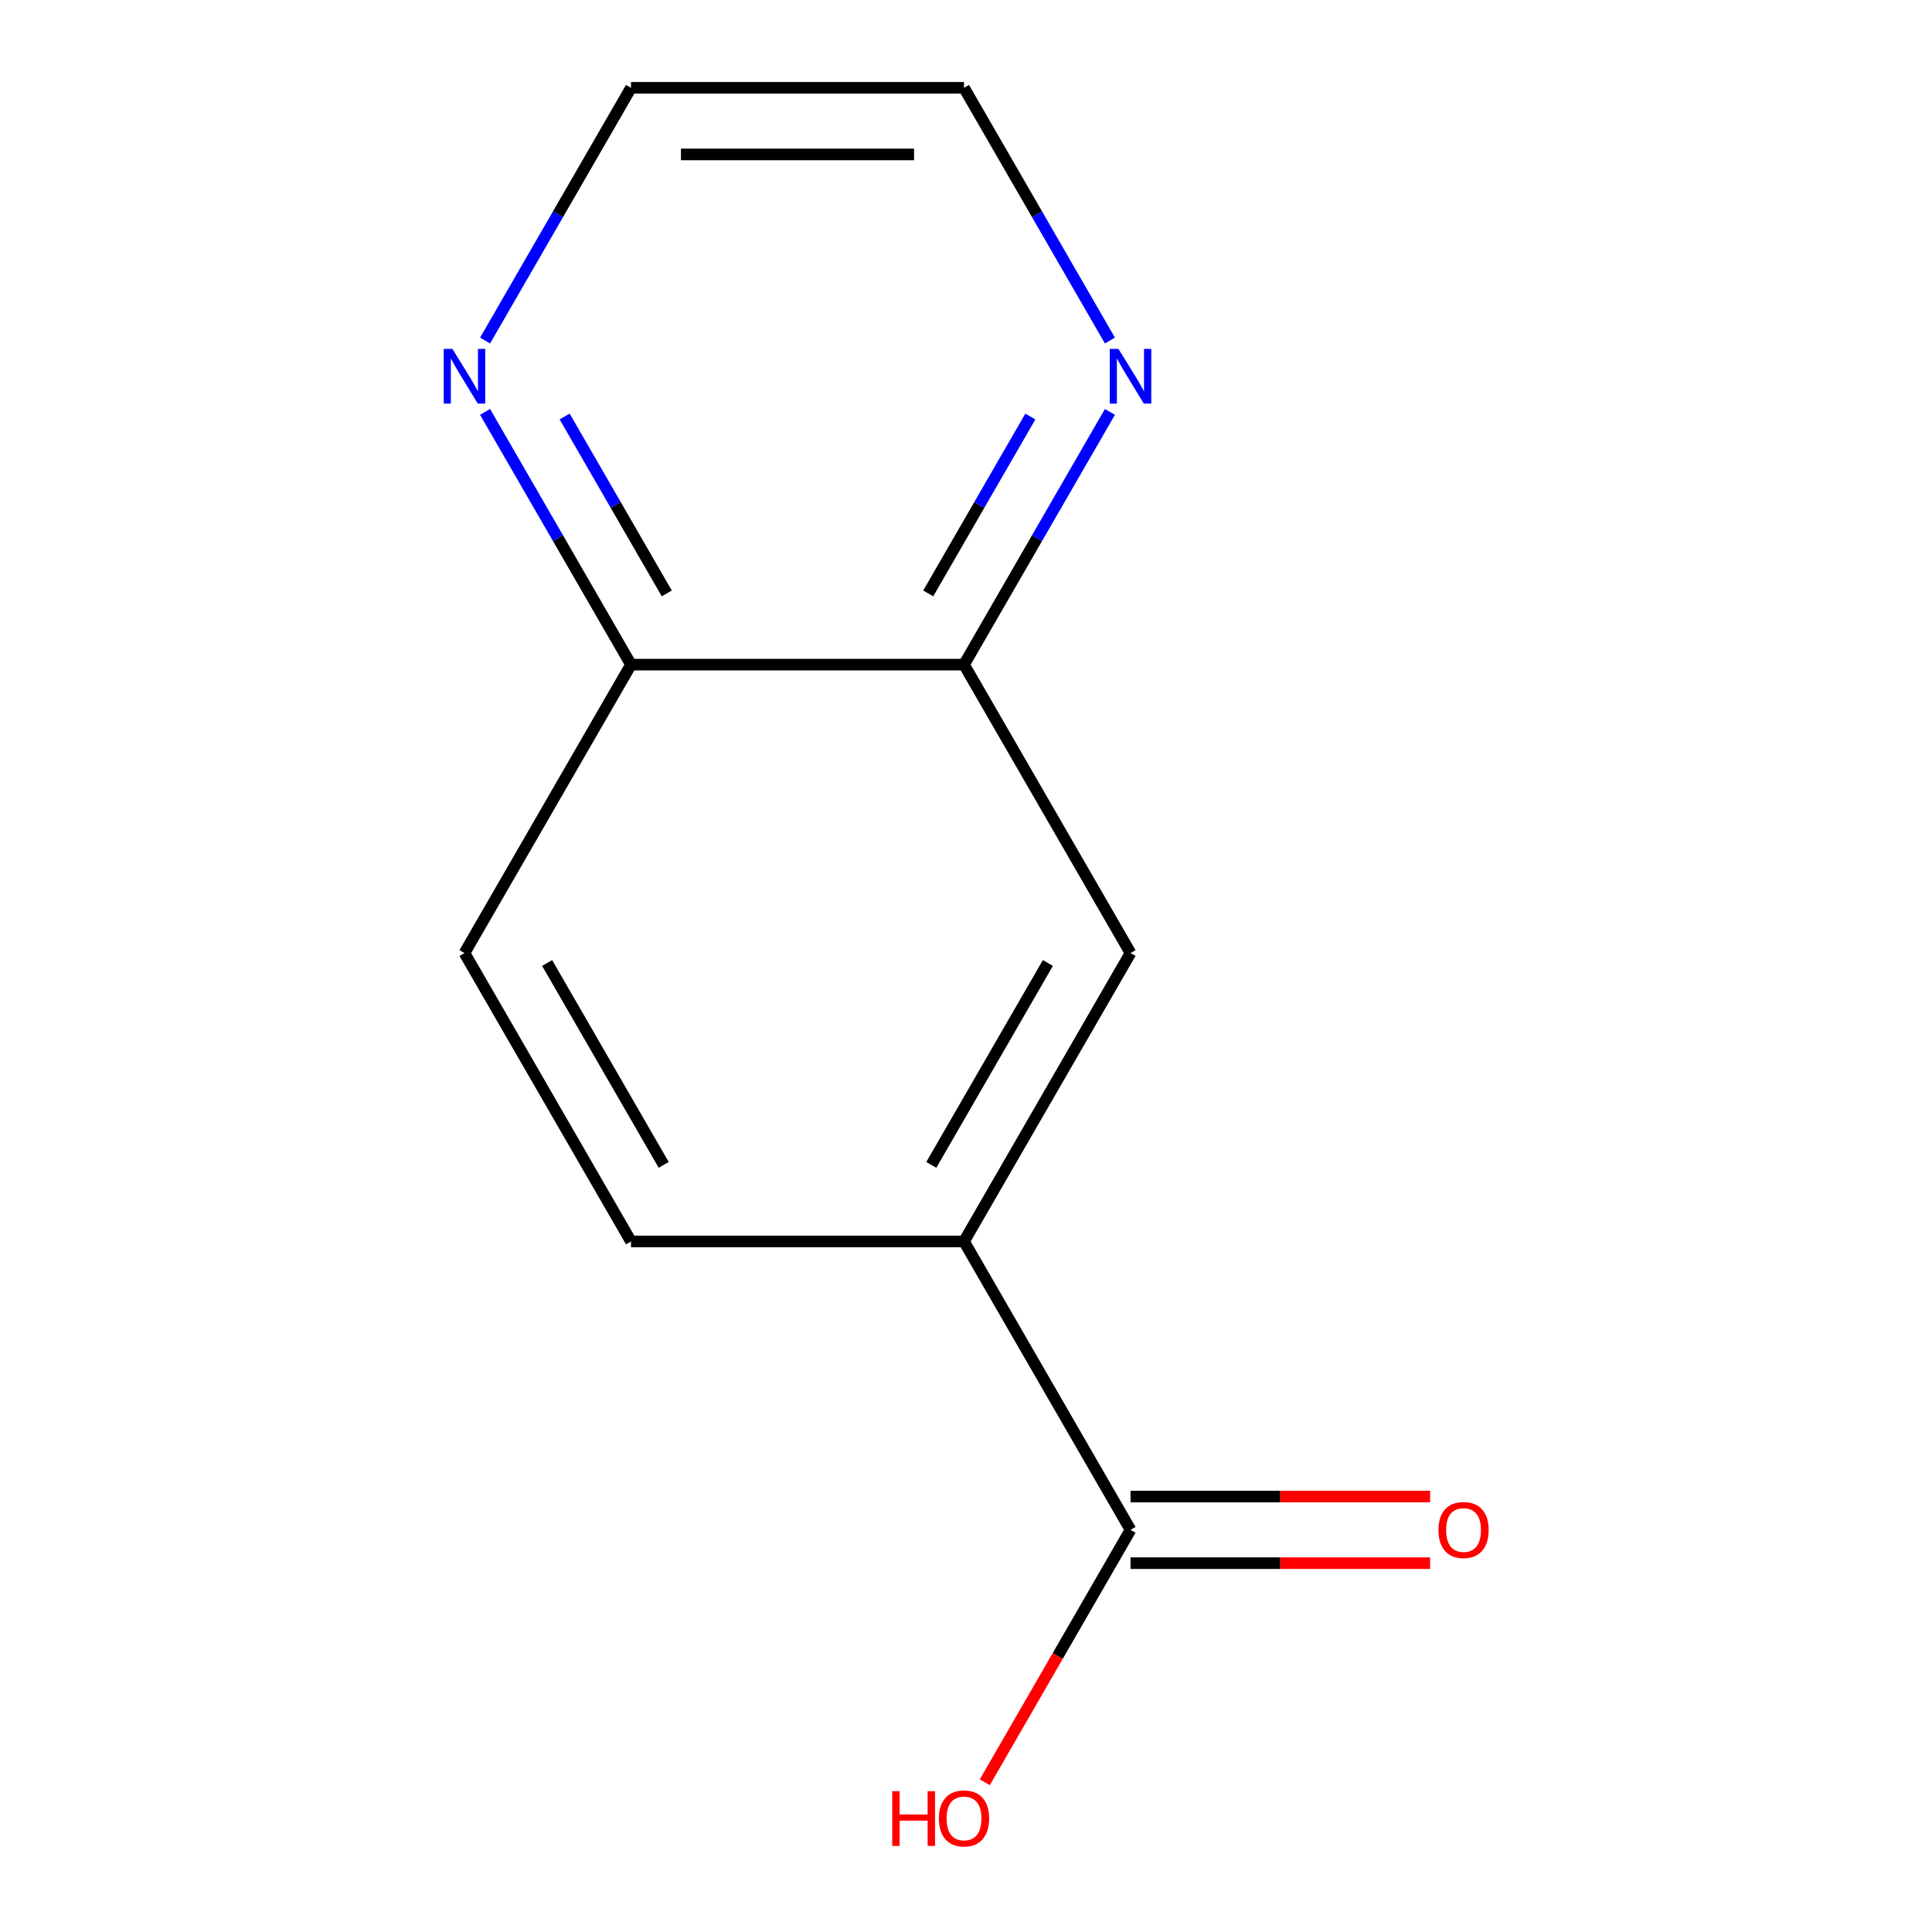 <?xml version='1.0' encoding='iso-8859-1'?>
<svg version='1.1' baseProfile='full'
              xmlns='http://www.w3.org/2000/svg'
                      xmlns:rdkit='http://www.rdkit.org/xml'
                      xmlns:xlink='http://www.w3.org/1999/xlink'
                  xml:space='preserve'
width='1000px' height='1000px' viewBox='0 0 1000 1000'>
<!-- END OF HEADER -->
<rect style='opacity:1.0;fill:#FFFFFF;stroke:none' width='1000' height='1000' x='0' y='0'> </rect>
<path class='bond-0' d='M 585.159,791.851 L 498.973,642.572' style='fill:none;fill-rule:evenodd;stroke:#000000;stroke-width:6px;stroke-linecap:butt;stroke-linejoin:miter;stroke-opacity:1' />
<path class='bond-6' d='M 585.159,809.088 L 662.691,809.088' style='fill:none;fill-rule:evenodd;stroke:#000000;stroke-width:6px;stroke-linecap:butt;stroke-linejoin:miter;stroke-opacity:1' />
<path class='bond-6' d='M 662.691,809.088 L 740.223,809.088' style='fill:none;fill-rule:evenodd;stroke:#FF0000;stroke-width:6px;stroke-linecap:butt;stroke-linejoin:miter;stroke-opacity:1' />
<path class='bond-6' d='M 585.159,774.614 L 662.691,774.614' style='fill:none;fill-rule:evenodd;stroke:#000000;stroke-width:6px;stroke-linecap:butt;stroke-linejoin:miter;stroke-opacity:1' />
<path class='bond-6' d='M 662.691,774.614 L 740.223,774.614' style='fill:none;fill-rule:evenodd;stroke:#FF0000;stroke-width:6px;stroke-linecap:butt;stroke-linejoin:miter;stroke-opacity:1' />
<path class='bond-9' d='M 585.159,791.851 L 547.444,857.176' style='fill:none;fill-rule:evenodd;stroke:#000000;stroke-width:6px;stroke-linecap:butt;stroke-linejoin:miter;stroke-opacity:1' />
<path class='bond-9' d='M 547.444,857.176 L 509.729,922.501' style='fill:none;fill-rule:evenodd;stroke:#FF0000;stroke-width:6px;stroke-linecap:butt;stroke-linejoin:miter;stroke-opacity:1' />
<path class='bond-1' d='M 498.973,642.572 L 585.159,493.292' style='fill:none;fill-rule:evenodd;stroke:#000000;stroke-width:6px;stroke-linecap:butt;stroke-linejoin:miter;stroke-opacity:1' />
<path class='bond-1' d='M 482.045,602.942 L 542.376,498.447' style='fill:none;fill-rule:evenodd;stroke:#000000;stroke-width:6px;stroke-linecap:butt;stroke-linejoin:miter;stroke-opacity:1' />
<path class='bond-7' d='M 498.973,642.572 L 326.6,642.572' style='fill:none;fill-rule:evenodd;stroke:#000000;stroke-width:6px;stroke-linecap:butt;stroke-linejoin:miter;stroke-opacity:1' />
<path class='bond-2' d='M 585.159,493.292 L 498.973,344.013' style='fill:none;fill-rule:evenodd;stroke:#000000;stroke-width:6px;stroke-linecap:butt;stroke-linejoin:miter;stroke-opacity:1' />
<path class='bond-3' d='M 498.973,344.013 L 536.735,278.608' style='fill:none;fill-rule:evenodd;stroke:#000000;stroke-width:6px;stroke-linecap:butt;stroke-linejoin:miter;stroke-opacity:1' />
<path class='bond-3' d='M 536.735,278.608 L 574.496,213.203' style='fill:none;fill-rule:evenodd;stroke:#0000FF;stroke-width:6px;stroke-linecap:butt;stroke-linejoin:miter;stroke-opacity:1' />
<path class='bond-3' d='M 480.446,307.154 L 506.879,261.371' style='fill:none;fill-rule:evenodd;stroke:#000000;stroke-width:6px;stroke-linecap:butt;stroke-linejoin:miter;stroke-opacity:1' />
<path class='bond-3' d='M 506.879,261.371 L 533.312,215.587' style='fill:none;fill-rule:evenodd;stroke:#0000FF;stroke-width:6px;stroke-linecap:butt;stroke-linejoin:miter;stroke-opacity:1' />
<path class='bond-12' d='M 498.973,344.013 L 326.6,344.013' style='fill:none;fill-rule:evenodd;stroke:#000000;stroke-width:6px;stroke-linecap:butt;stroke-linejoin:miter;stroke-opacity:1' />
<path class='bond-10' d='M 574.496,176.264 L 536.735,110.86' style='fill:none;fill-rule:evenodd;stroke:#0000FF;stroke-width:6px;stroke-linecap:butt;stroke-linejoin:miter;stroke-opacity:1' />
<path class='bond-10' d='M 536.735,110.86 L 498.973,45.455' style='fill:none;fill-rule:evenodd;stroke:#000000;stroke-width:6px;stroke-linecap:butt;stroke-linejoin:miter;stroke-opacity:1' />
<path class='bond-4' d='M 251.077,213.203 L 288.839,278.608' style='fill:none;fill-rule:evenodd;stroke:#0000FF;stroke-width:6px;stroke-linecap:butt;stroke-linejoin:miter;stroke-opacity:1' />
<path class='bond-4' d='M 288.839,278.608 L 326.6,344.013' style='fill:none;fill-rule:evenodd;stroke:#000000;stroke-width:6px;stroke-linecap:butt;stroke-linejoin:miter;stroke-opacity:1' />
<path class='bond-4' d='M 292.261,215.587 L 318.694,261.371' style='fill:none;fill-rule:evenodd;stroke:#0000FF;stroke-width:6px;stroke-linecap:butt;stroke-linejoin:miter;stroke-opacity:1' />
<path class='bond-4' d='M 318.694,261.371 L 345.127,307.154' style='fill:none;fill-rule:evenodd;stroke:#000000;stroke-width:6px;stroke-linecap:butt;stroke-linejoin:miter;stroke-opacity:1' />
<path class='bond-11' d='M 251.077,176.264 L 288.839,110.86' style='fill:none;fill-rule:evenodd;stroke:#0000FF;stroke-width:6px;stroke-linecap:butt;stroke-linejoin:miter;stroke-opacity:1' />
<path class='bond-11' d='M 288.839,110.86 L 326.6,45.455' style='fill:none;fill-rule:evenodd;stroke:#000000;stroke-width:6px;stroke-linecap:butt;stroke-linejoin:miter;stroke-opacity:1' />
<path class='bond-5' d='M 326.6,344.013 L 240.414,493.292' style='fill:none;fill-rule:evenodd;stroke:#000000;stroke-width:6px;stroke-linecap:butt;stroke-linejoin:miter;stroke-opacity:1' />
<path class='bond-8' d='M 326.6,642.572 L 240.414,493.292' style='fill:none;fill-rule:evenodd;stroke:#000000;stroke-width:6px;stroke-linecap:butt;stroke-linejoin:miter;stroke-opacity:1' />
<path class='bond-8' d='M 343.528,602.942 L 283.197,498.447' style='fill:none;fill-rule:evenodd;stroke:#000000;stroke-width:6px;stroke-linecap:butt;stroke-linejoin:miter;stroke-opacity:1' />
<path class='bond-13' d='M 498.973,45.455 L 326.6,45.455' style='fill:none;fill-rule:evenodd;stroke:#000000;stroke-width:6px;stroke-linecap:butt;stroke-linejoin:miter;stroke-opacity:1' />
<path class='bond-13' d='M 473.117,79.929 L 352.456,79.929' style='fill:none;fill-rule:evenodd;stroke:#000000;stroke-width:6px;stroke-linecap:butt;stroke-linejoin:miter;stroke-opacity:1' />
<path  class='atom-4' d='M 578.899 180.574
L 588.179 195.574
Q 589.099 197.054, 590.579 199.734
Q 592.059 202.414, 592.139 202.574
L 592.139 180.574
L 595.899 180.574
L 595.899 208.894
L 592.019 208.894
L 582.059 192.494
Q 580.899 190.574, 579.659 188.374
Q 578.459 186.174, 578.099 185.494
L 578.099 208.894
L 574.419 208.894
L 574.419 180.574
L 578.899 180.574
' fill='#0000FF'/>
<path  class='atom-5' d='M 234.154 180.574
L 243.434 195.574
Q 244.354 197.054, 245.834 199.734
Q 247.314 202.414, 247.394 202.574
L 247.394 180.574
L 251.154 180.574
L 251.154 208.894
L 247.274 208.894
L 237.314 192.494
Q 236.154 190.574, 234.914 188.374
Q 233.714 186.174, 233.354 185.494
L 233.354 208.894
L 229.674 208.894
L 229.674 180.574
L 234.154 180.574
' fill='#0000FF'/>
<path  class='atom-7' d='M 744.532 791.931
Q 744.532 785.131, 747.892 781.331
Q 751.252 777.531, 757.532 777.531
Q 763.812 777.531, 767.172 781.331
Q 770.532 785.131, 770.532 791.931
Q 770.532 798.811, 767.132 802.731
Q 763.732 806.611, 757.532 806.611
Q 751.292 806.611, 747.892 802.731
Q 744.532 798.851, 744.532 791.931
M 757.532 803.411
Q 761.852 803.411, 764.172 800.531
Q 766.532 797.611, 766.532 791.931
Q 766.532 786.371, 764.172 783.571
Q 761.852 780.731, 757.532 780.731
Q 753.212 780.731, 750.852 783.531
Q 748.532 786.331, 748.532 791.931
Q 748.532 797.651, 750.852 800.531
Q 753.212 803.411, 757.532 803.411
' fill='#FF0000'/>
<path  class='atom-10' d='M 461.813 927.13
L 465.653 927.13
L 465.653 939.17
L 480.133 939.17
L 480.133 927.13
L 483.973 927.13
L 483.973 955.45
L 480.133 955.45
L 480.133 942.37
L 465.653 942.37
L 465.653 955.45
L 461.813 955.45
L 461.813 927.13
' fill='#FF0000'/>
<path  class='atom-10' d='M 485.973 941.21
Q 485.973 934.41, 489.333 930.61
Q 492.693 926.81, 498.973 926.81
Q 505.253 926.81, 508.613 930.61
Q 511.973 934.41, 511.973 941.21
Q 511.973 948.09, 508.573 952.01
Q 505.173 955.89, 498.973 955.89
Q 492.733 955.89, 489.333 952.01
Q 485.973 948.13, 485.973 941.21
M 498.973 952.69
Q 503.293 952.69, 505.613 949.81
Q 507.973 946.89, 507.973 941.21
Q 507.973 935.65, 505.613 932.85
Q 503.293 930.01, 498.973 930.01
Q 494.653 930.01, 492.293 932.81
Q 489.973 935.61, 489.973 941.21
Q 489.973 946.93, 492.293 949.81
Q 494.653 952.69, 498.973 952.69
' fill='#FF0000'/>
</svg>
